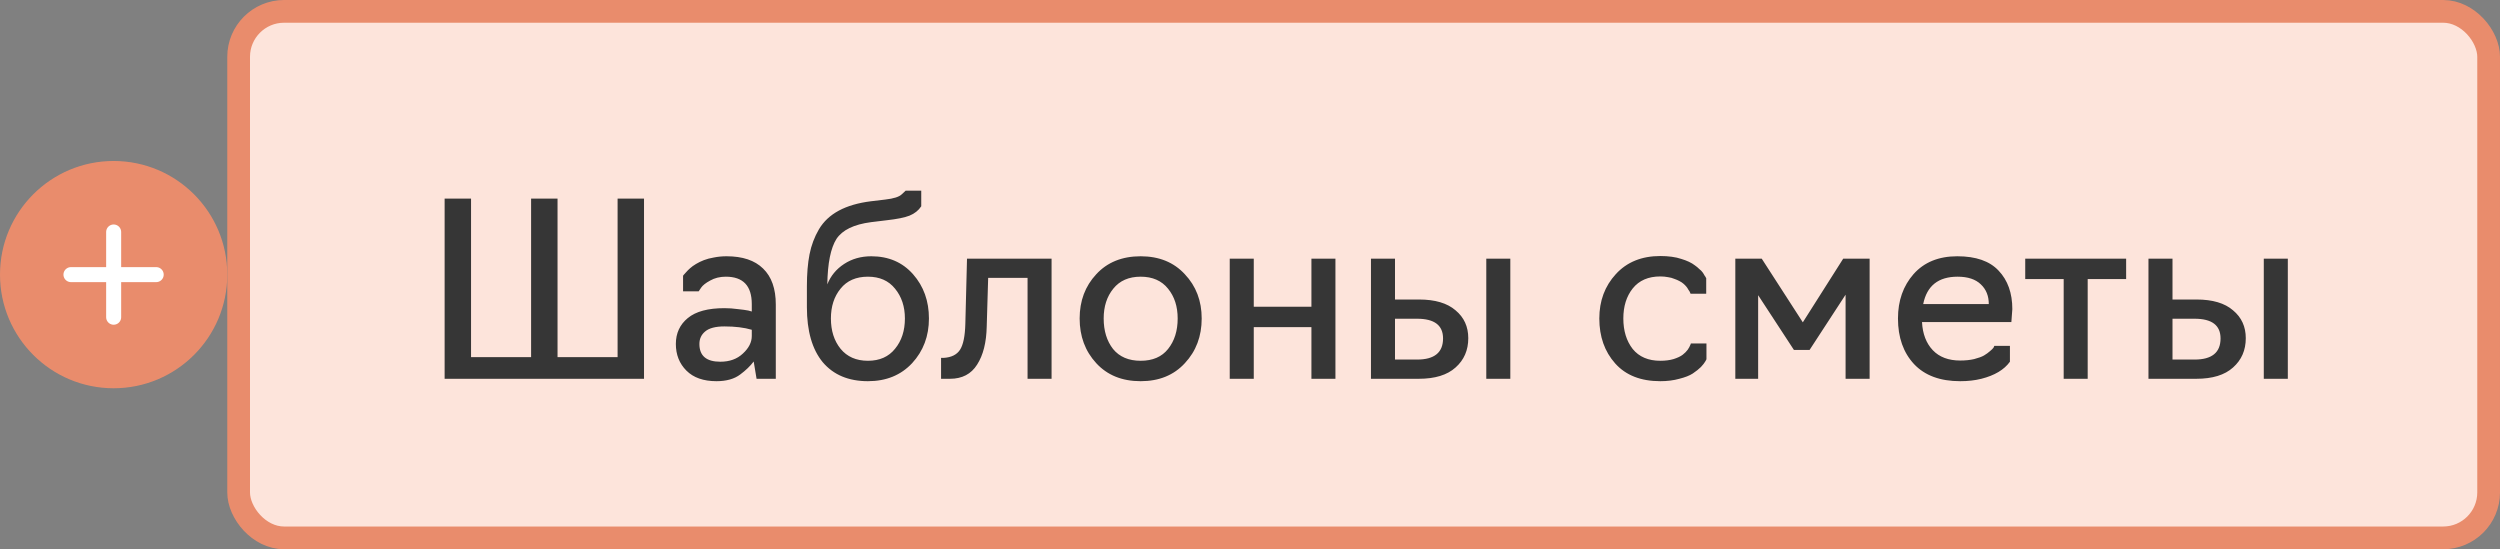 <?xml version="1.0" encoding="UTF-8"?> <svg xmlns="http://www.w3.org/2000/svg" width="132" height="29" viewBox="0 0 132 29" fill="none"><rect x="0" y="0" width="132" height="29" fill="#808080" stroke="none"/><circle cx="6" cy="14.5" r="6" fill="#E98C6C"></circle><path d="M6.001 12.249V16.749" stroke="white" stroke-width="0.793" stroke-linecap="round" stroke-linejoin="round"></path><path d="M8.247 14.5L3.747 14.5" stroke="white" stroke-width="0.793" stroke-linecap="round" stroke-linejoin="round"></path><rect x="12.6" y="0.6" width="118.8" height="27.8" rx="2.4" fill="#FDE4DB"></rect><rect x="12.6" y="0.6" width="118.8" height="27.8" rx="2.4" stroke="#E98C6C" stroke-width="1.2"></rect><path d="M34.004 20H23.476V10.486H24.871V18.858H28.042V10.486H29.438V18.858H32.609V10.486H34.004V20ZM37.829 20.127C37.144 20.127 36.615 19.941 36.243 19.569C35.871 19.197 35.685 18.727 35.685 18.161C35.685 17.594 35.897 17.137 36.319 16.791C36.742 16.444 37.385 16.271 38.248 16.271C38.484 16.271 38.721 16.288 38.958 16.321C39.203 16.347 39.389 16.372 39.516 16.398L39.694 16.448V16.055C39.694 15.091 39.237 14.609 38.324 14.609C38.011 14.609 37.736 14.677 37.499 14.812C37.262 14.939 37.102 15.066 37.017 15.193L36.89 15.383H36.066V14.558L36.104 14.508C36.129 14.474 36.171 14.427 36.231 14.368C36.29 14.3 36.357 14.233 36.434 14.165C36.518 14.089 36.624 14.013 36.751 13.937C36.877 13.861 37.017 13.793 37.169 13.734C37.322 13.675 37.499 13.628 37.702 13.594C37.913 13.552 38.133 13.531 38.362 13.531C39.207 13.531 39.85 13.746 40.29 14.178C40.738 14.609 40.962 15.243 40.962 16.08V20H39.947L39.795 19.087C39.617 19.323 39.381 19.552 39.085 19.772C38.772 20.009 38.353 20.127 37.829 20.127ZM38.032 19.099C38.522 19.099 38.92 18.956 39.224 18.668C39.537 18.381 39.694 18.072 39.694 17.742V17.412C39.296 17.294 38.814 17.235 38.248 17.235C37.782 17.235 37.444 17.323 37.233 17.501C37.03 17.67 36.928 17.89 36.928 18.161C36.928 18.787 37.296 19.099 38.032 19.099ZM45.826 20.127C44.803 20.127 44.008 19.793 43.441 19.125C42.883 18.448 42.604 17.48 42.604 16.22V15.116C42.604 14.465 42.65 13.903 42.743 13.429C42.836 12.956 43.001 12.516 43.238 12.11C43.483 11.696 43.834 11.366 44.291 11.121C44.748 10.875 45.314 10.71 45.991 10.626L46.739 10.537C47.187 10.486 47.479 10.393 47.614 10.258L47.817 10.068H48.642V10.892C48.498 11.112 48.291 11.277 48.02 11.387C47.758 11.489 47.361 11.569 46.828 11.628L45.991 11.73C45.086 11.848 44.477 12.144 44.164 12.617C43.86 13.1 43.699 13.899 43.682 15.015C43.86 14.567 44.156 14.207 44.57 13.937C44.984 13.666 45.462 13.531 46.003 13.531C46.917 13.531 47.652 13.848 48.211 14.482C48.769 15.116 49.048 15.894 49.048 16.816C49.048 17.746 48.752 18.533 48.16 19.175C47.568 19.81 46.79 20.127 45.826 20.127ZM44.38 18.414C44.726 18.837 45.209 19.049 45.826 19.049C46.443 19.049 46.921 18.837 47.259 18.414C47.606 17.992 47.779 17.459 47.779 16.816C47.779 16.19 47.606 15.666 47.259 15.243C46.921 14.82 46.443 14.609 45.826 14.609C45.2 14.609 44.718 14.82 44.38 15.243C44.041 15.658 43.872 16.182 43.872 16.816C43.872 17.459 44.041 17.992 44.38 18.414ZM50.158 20H49.688V18.896H49.828C50.234 18.871 50.522 18.727 50.691 18.465C50.86 18.203 50.953 17.746 50.97 17.095L51.058 13.658H55.523V20H54.255V14.672H52.175L52.099 17.235C52.082 18.08 51.913 18.753 51.591 19.252C51.278 19.75 50.8 20 50.158 20ZM60.227 20.127C59.246 20.127 58.464 19.81 57.881 19.175C57.297 18.541 57.005 17.755 57.005 16.816C57.005 15.886 57.297 15.108 57.881 14.482C58.464 13.848 59.246 13.531 60.227 13.531C61.2 13.531 61.978 13.848 62.561 14.482C63.153 15.108 63.449 15.886 63.449 16.816C63.449 17.755 63.153 18.541 62.561 19.175C61.978 19.81 61.2 20.127 60.227 20.127ZM58.769 18.427C59.107 18.841 59.593 19.049 60.227 19.049C60.862 19.049 61.344 18.841 61.673 18.427C62.012 18.004 62.181 17.467 62.181 16.816C62.181 16.182 62.012 15.658 61.673 15.243C61.335 14.82 60.853 14.609 60.227 14.609C59.602 14.609 59.12 14.82 58.781 15.243C58.443 15.658 58.274 16.182 58.274 16.816C58.274 17.467 58.439 18.004 58.769 18.427ZM66.199 20H64.93V13.658H66.199V16.195H69.243V13.658H70.511V20H69.243V17.273H66.199V20ZM74.912 20H72.387V13.658H73.656V15.814H74.924C75.77 15.814 76.413 16.004 76.853 16.385C77.301 16.757 77.525 17.247 77.525 17.856C77.525 18.491 77.301 19.006 76.853 19.404C76.413 19.801 75.766 20 74.912 20ZM79.745 20H78.476V13.658H79.745V20ZM73.656 16.829V18.985H74.823C75.736 18.985 76.193 18.613 76.193 17.869C76.193 17.175 75.736 16.829 74.823 16.829H73.656ZM87.665 20.127C86.634 20.127 85.839 19.814 85.281 19.188C84.723 18.562 84.444 17.772 84.444 16.816C84.444 15.886 84.735 15.104 85.319 14.47C85.902 13.835 86.684 13.518 87.665 13.518C87.877 13.518 88.076 13.531 88.262 13.556C88.456 13.582 88.625 13.62 88.769 13.67C88.913 13.713 89.048 13.763 89.175 13.822C89.302 13.882 89.407 13.945 89.492 14.013C89.577 14.072 89.653 14.135 89.72 14.203C89.796 14.262 89.856 14.322 89.898 14.381C89.94 14.44 89.974 14.495 89.999 14.546C90.033 14.588 90.055 14.622 90.063 14.647L90.088 14.685V15.51H89.264L89.251 15.484C89.243 15.459 89.23 15.429 89.213 15.395C89.196 15.362 89.171 15.324 89.137 15.281C89.112 15.23 89.078 15.18 89.035 15.129C88.993 15.078 88.942 15.028 88.883 14.977C88.824 14.926 88.752 14.88 88.668 14.837C88.591 14.795 88.503 14.757 88.401 14.723C88.308 14.681 88.198 14.651 88.071 14.634C87.945 14.609 87.809 14.596 87.665 14.596C87.031 14.596 86.545 14.808 86.207 15.23C85.877 15.645 85.712 16.173 85.712 16.816C85.712 17.467 85.877 18.004 86.207 18.427C86.545 18.841 87.031 19.049 87.665 19.049C87.928 19.049 88.16 19.019 88.363 18.96C88.575 18.892 88.735 18.816 88.845 18.732C88.955 18.647 89.044 18.558 89.112 18.465C89.179 18.364 89.222 18.288 89.238 18.237C89.264 18.186 89.276 18.152 89.276 18.135H90.101V18.96C90.109 18.96 90.088 19.002 90.037 19.087C89.995 19.163 89.919 19.26 89.809 19.378C89.699 19.488 89.555 19.602 89.378 19.721C89.209 19.831 88.972 19.924 88.668 20C88.363 20.085 88.029 20.127 87.665 20.127ZM95.545 18.478H94.72L92.83 15.586V20H91.625V13.658H93.02L95.189 17.019L97.321 13.658H98.716V20H97.447V15.56L95.545 18.478ZM103.498 20.127C102.441 20.127 101.63 19.827 101.063 19.226C100.496 18.617 100.213 17.814 100.213 16.816C100.213 15.877 100.488 15.095 101.038 14.47C101.596 13.844 102.365 13.531 103.346 13.531C104.327 13.531 105.054 13.784 105.528 14.292C106.01 14.799 106.251 15.476 106.251 16.321L106.2 17.006H101.482C101.515 17.632 101.706 18.127 102.052 18.491C102.399 18.854 102.881 19.036 103.498 19.036C103.769 19.036 104.014 19.011 104.234 18.96C104.462 18.901 104.636 18.837 104.754 18.77C104.881 18.694 104.987 18.617 105.071 18.541C105.164 18.465 105.228 18.402 105.262 18.351L105.3 18.262H106.124V19.087V19.099C105.82 19.522 105.317 19.822 104.615 20C104.276 20.085 103.904 20.127 103.498 20.127ZM101.545 16.055H105.008C105.008 15.624 104.868 15.277 104.589 15.015C104.31 14.744 103.9 14.609 103.359 14.609C102.344 14.609 101.739 15.091 101.545 16.055ZM110.23 20H108.962V14.736H106.932V13.658H112.26V14.736H110.23V20ZM115.964 20H113.439V13.658H114.708V15.814H115.976C116.822 15.814 117.465 16.004 117.904 16.385C118.353 16.757 118.577 17.247 118.577 17.856C118.577 18.491 118.353 19.006 117.904 19.404C117.465 19.801 116.818 20 115.964 20ZM120.797 20H119.528V13.658H120.797V20ZM114.708 16.829V18.985H115.875C116.788 18.985 117.245 18.613 117.245 17.869C117.245 17.175 116.788 16.829 115.875 16.829H114.708Z" fill="#363636"></path></svg> 